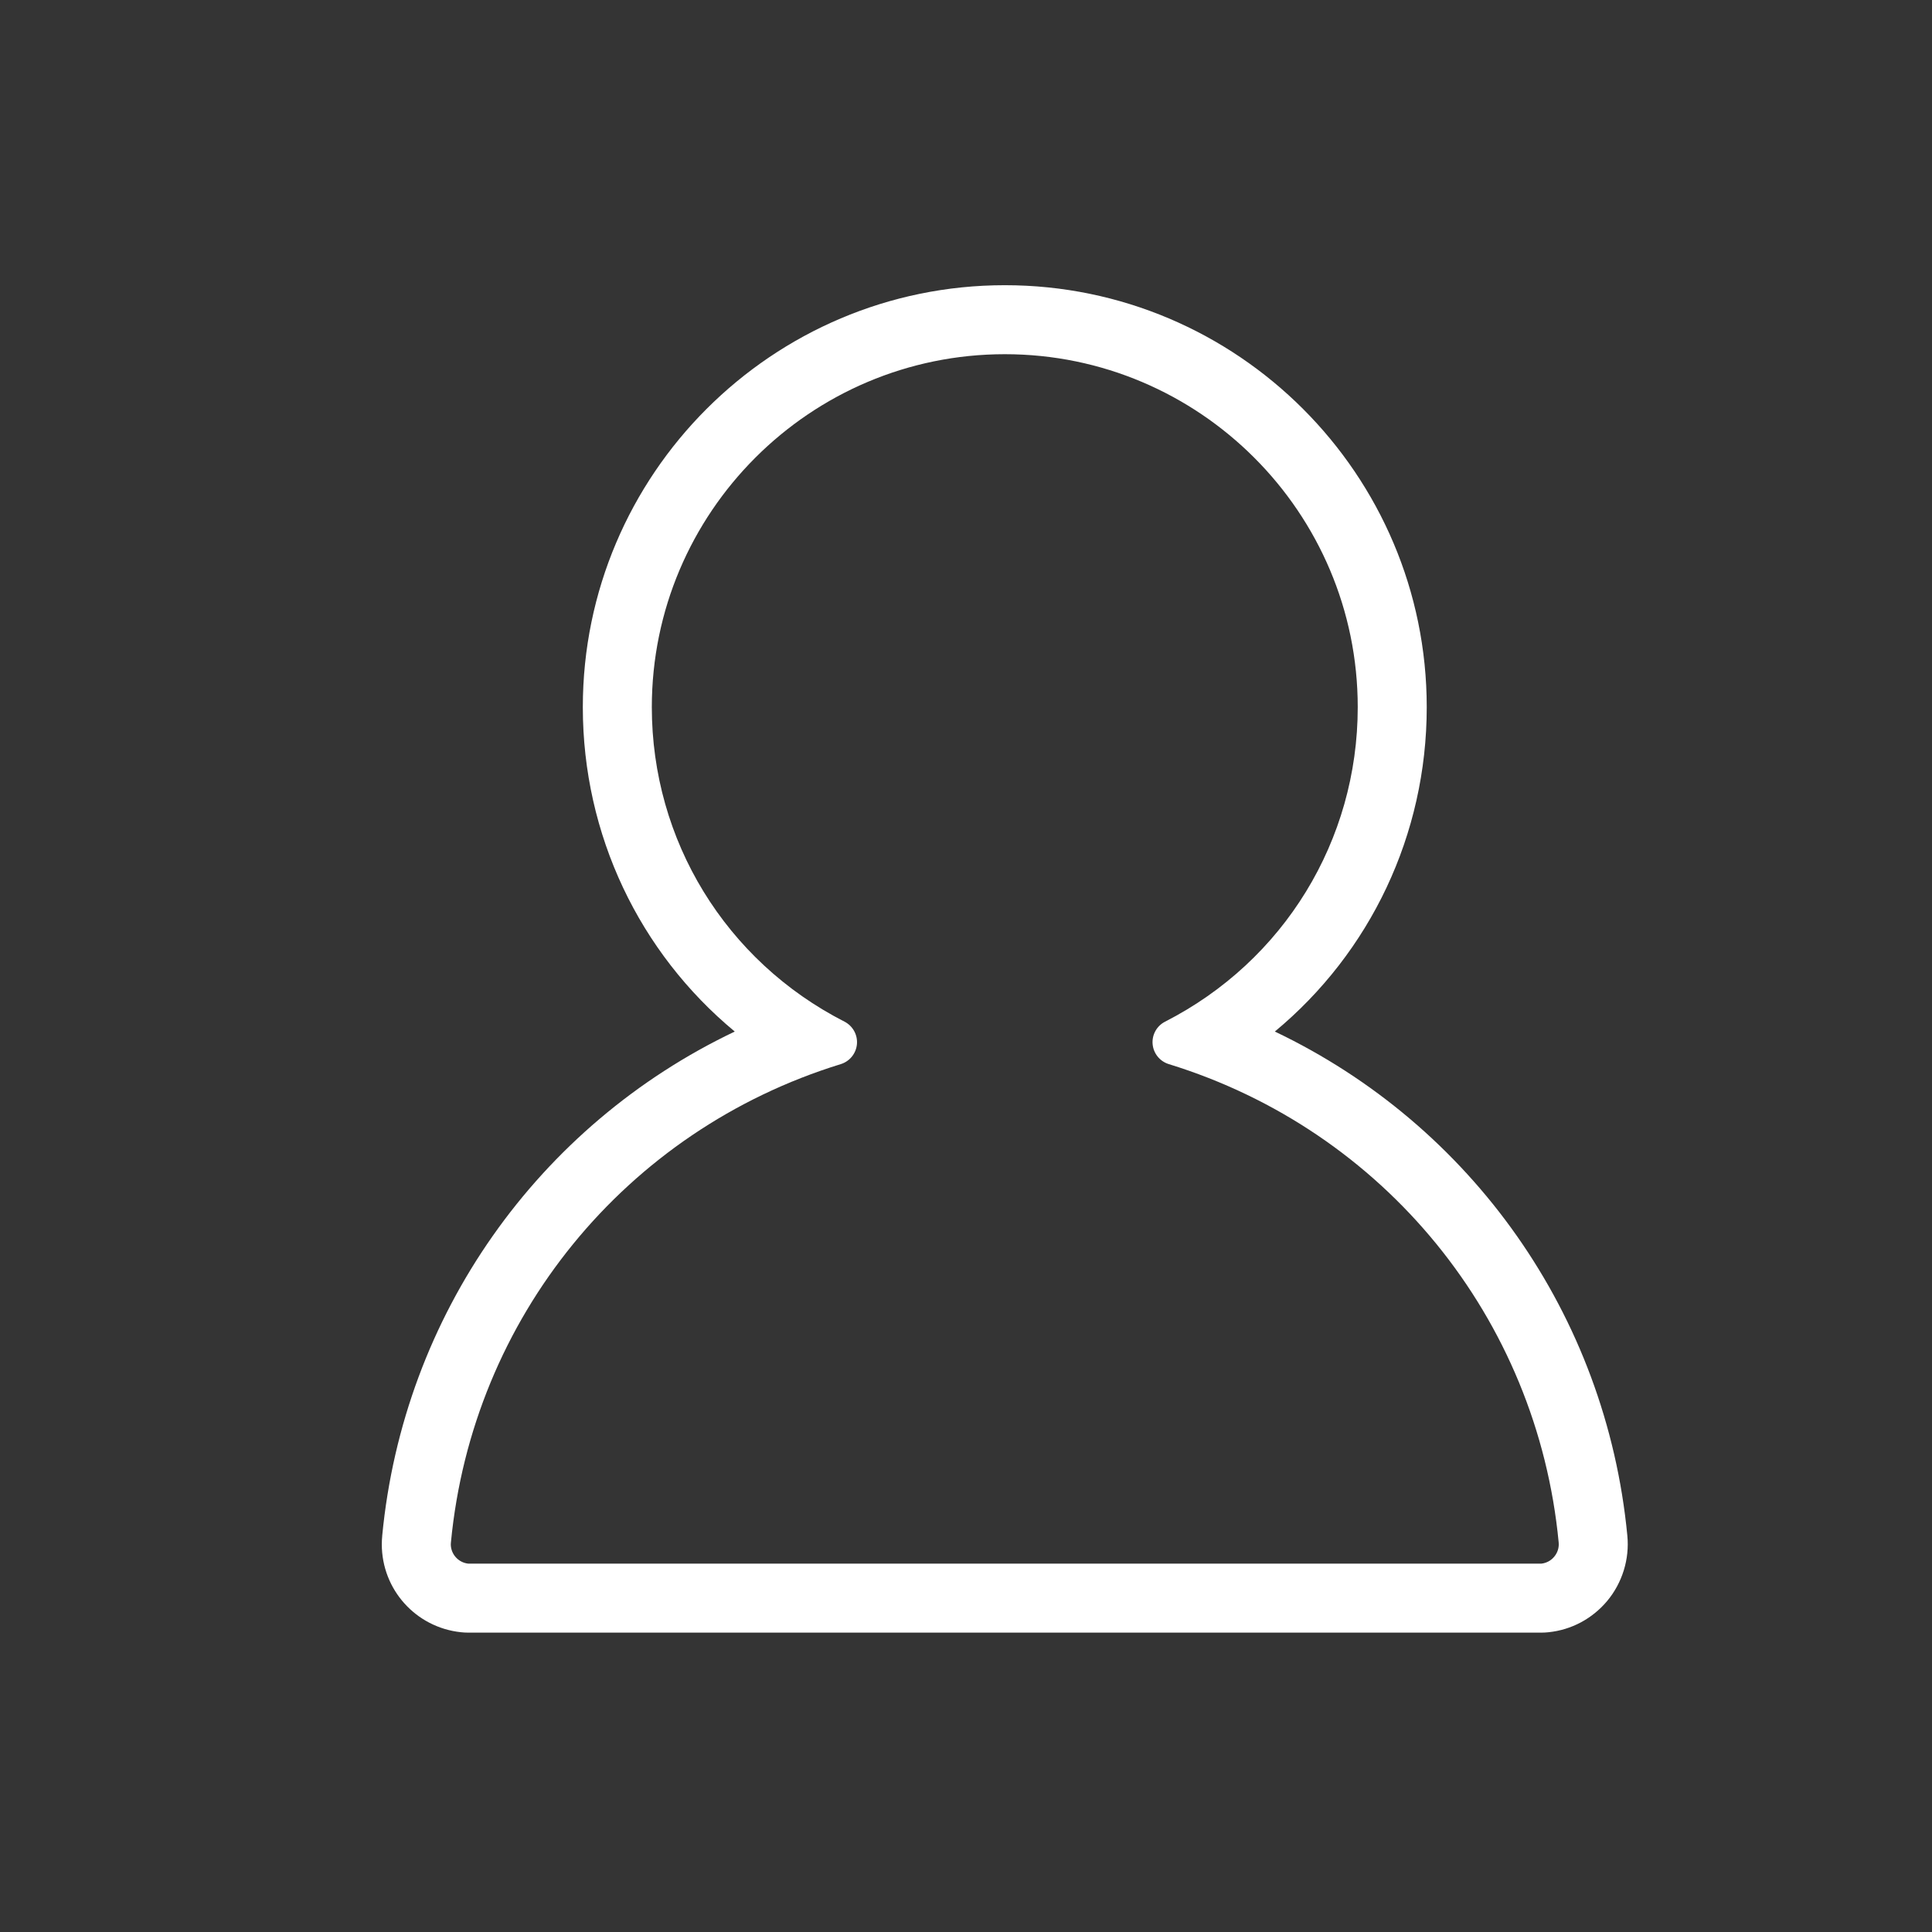 <svg id="グループ_9681" data-name="グループ 9681" xmlns="http://www.w3.org/2000/svg" width="42" height="42" viewBox="0 0 42 42">
  <rect x="0" y="0" width="42" height="42" fill="#333333" stroke="none"/>
  <rect id="長方形_4951" data-name="長方形 4951" width="42" height="42" fill="#fff" opacity="0.004"/>
  <g id="パス_870" data-name="パス 870" transform="translate(2261.902 -1276.463)" fill="none" stroke-linecap="round" stroke-linejoin="round" stroke-miterlimit="10">
    <path d="M-2251.723,1310.455h23.329a.421.421,0,0,0,.278-.149.42.42,0,0,0,.1-.314,12.052,12.052,0,0,0-8.475-10.4.5.5,0,0,1-.352-.434.5.5,0,0,1,.271-.489,7.645,7.645,0,0,0,4.189-6.838,7.682,7.682,0,0,0-7.672-7.673,7.682,7.682,0,0,0-7.674,7.673,7.645,7.645,0,0,0,4.189,6.838.5.5,0,0,1,.27.489.5.5,0,0,1-.351.434,12.052,12.052,0,0,0-8.475,10.4c0,.015,0,.029,0,.043A.426.426,0,0,0-2251.723,1310.455Z" stroke="none"/>
    <path d="M -2228.394 1310.455 C -2228.286 1310.443 -2228.187 1310.391 -2228.116 1310.306 C -2228.042 1310.218 -2228.006 1310.106 -2228.018 1309.992 C -2228.484 1305.119 -2231.811 1301.038 -2236.493 1299.596 C -2236.688 1299.536 -2236.827 1299.364 -2236.845 1299.162 C -2236.863 1298.959 -2236.756 1298.766 -2236.574 1298.673 C -2233.99 1297.354 -2232.386 1294.734 -2232.386 1291.836 C -2232.386 1287.605 -2235.828 1284.163 -2240.058 1284.163 C -2244.29 1284.163 -2247.732 1287.605 -2247.732 1291.836 C -2247.732 1294.734 -2246.127 1297.354 -2243.543 1298.673 C -2243.363 1298.766 -2243.255 1298.959 -2243.273 1299.162 C -2243.291 1299.364 -2243.43 1299.536 -2243.624 1299.596 C -2248.306 1301.038 -2251.633 1305.118 -2252.099 1309.991 C -2252.101 1310.006 -2252.102 1310.02 -2252.102 1310.034 C -2252.102 1310.25 -2251.937 1310.432 -2251.723 1310.455 L -2228.394 1310.455 M -2228.394 1311.955 L -2251.723 1311.955 C -2251.776 1311.955 -2251.83 1311.952 -2251.883 1311.946 C -2252.863 1311.841 -2253.602 1311.019 -2253.602 1310.034 C -2253.602 1309.966 -2253.598 1309.912 -2253.594 1309.868 C -2253.594 1309.862 -2253.593 1309.854 -2253.593 1309.848 C -2253.132 1305.042 -2250.197 1300.921 -2245.929 1298.888 C -2248.003 1297.169 -2249.232 1294.609 -2249.232 1291.836 C -2249.232 1286.778 -2245.116 1282.663 -2240.058 1282.663 C -2235 1282.663 -2230.886 1286.778 -2230.886 1291.836 C -2230.886 1294.609 -2232.115 1297.169 -2234.188 1298.888 C -2229.92 1300.922 -2226.985 1305.042 -2226.525 1309.847 C -2226.475 1310.357 -2226.635 1310.875 -2226.966 1311.27 C -2227.29 1311.654 -2227.74 1311.894 -2228.235 1311.946 C -2228.288 1311.952 -2228.341 1311.955 -2228.394 1311.955 Z" stroke="none" fill="#fff"/>
  </g>
</svg>
